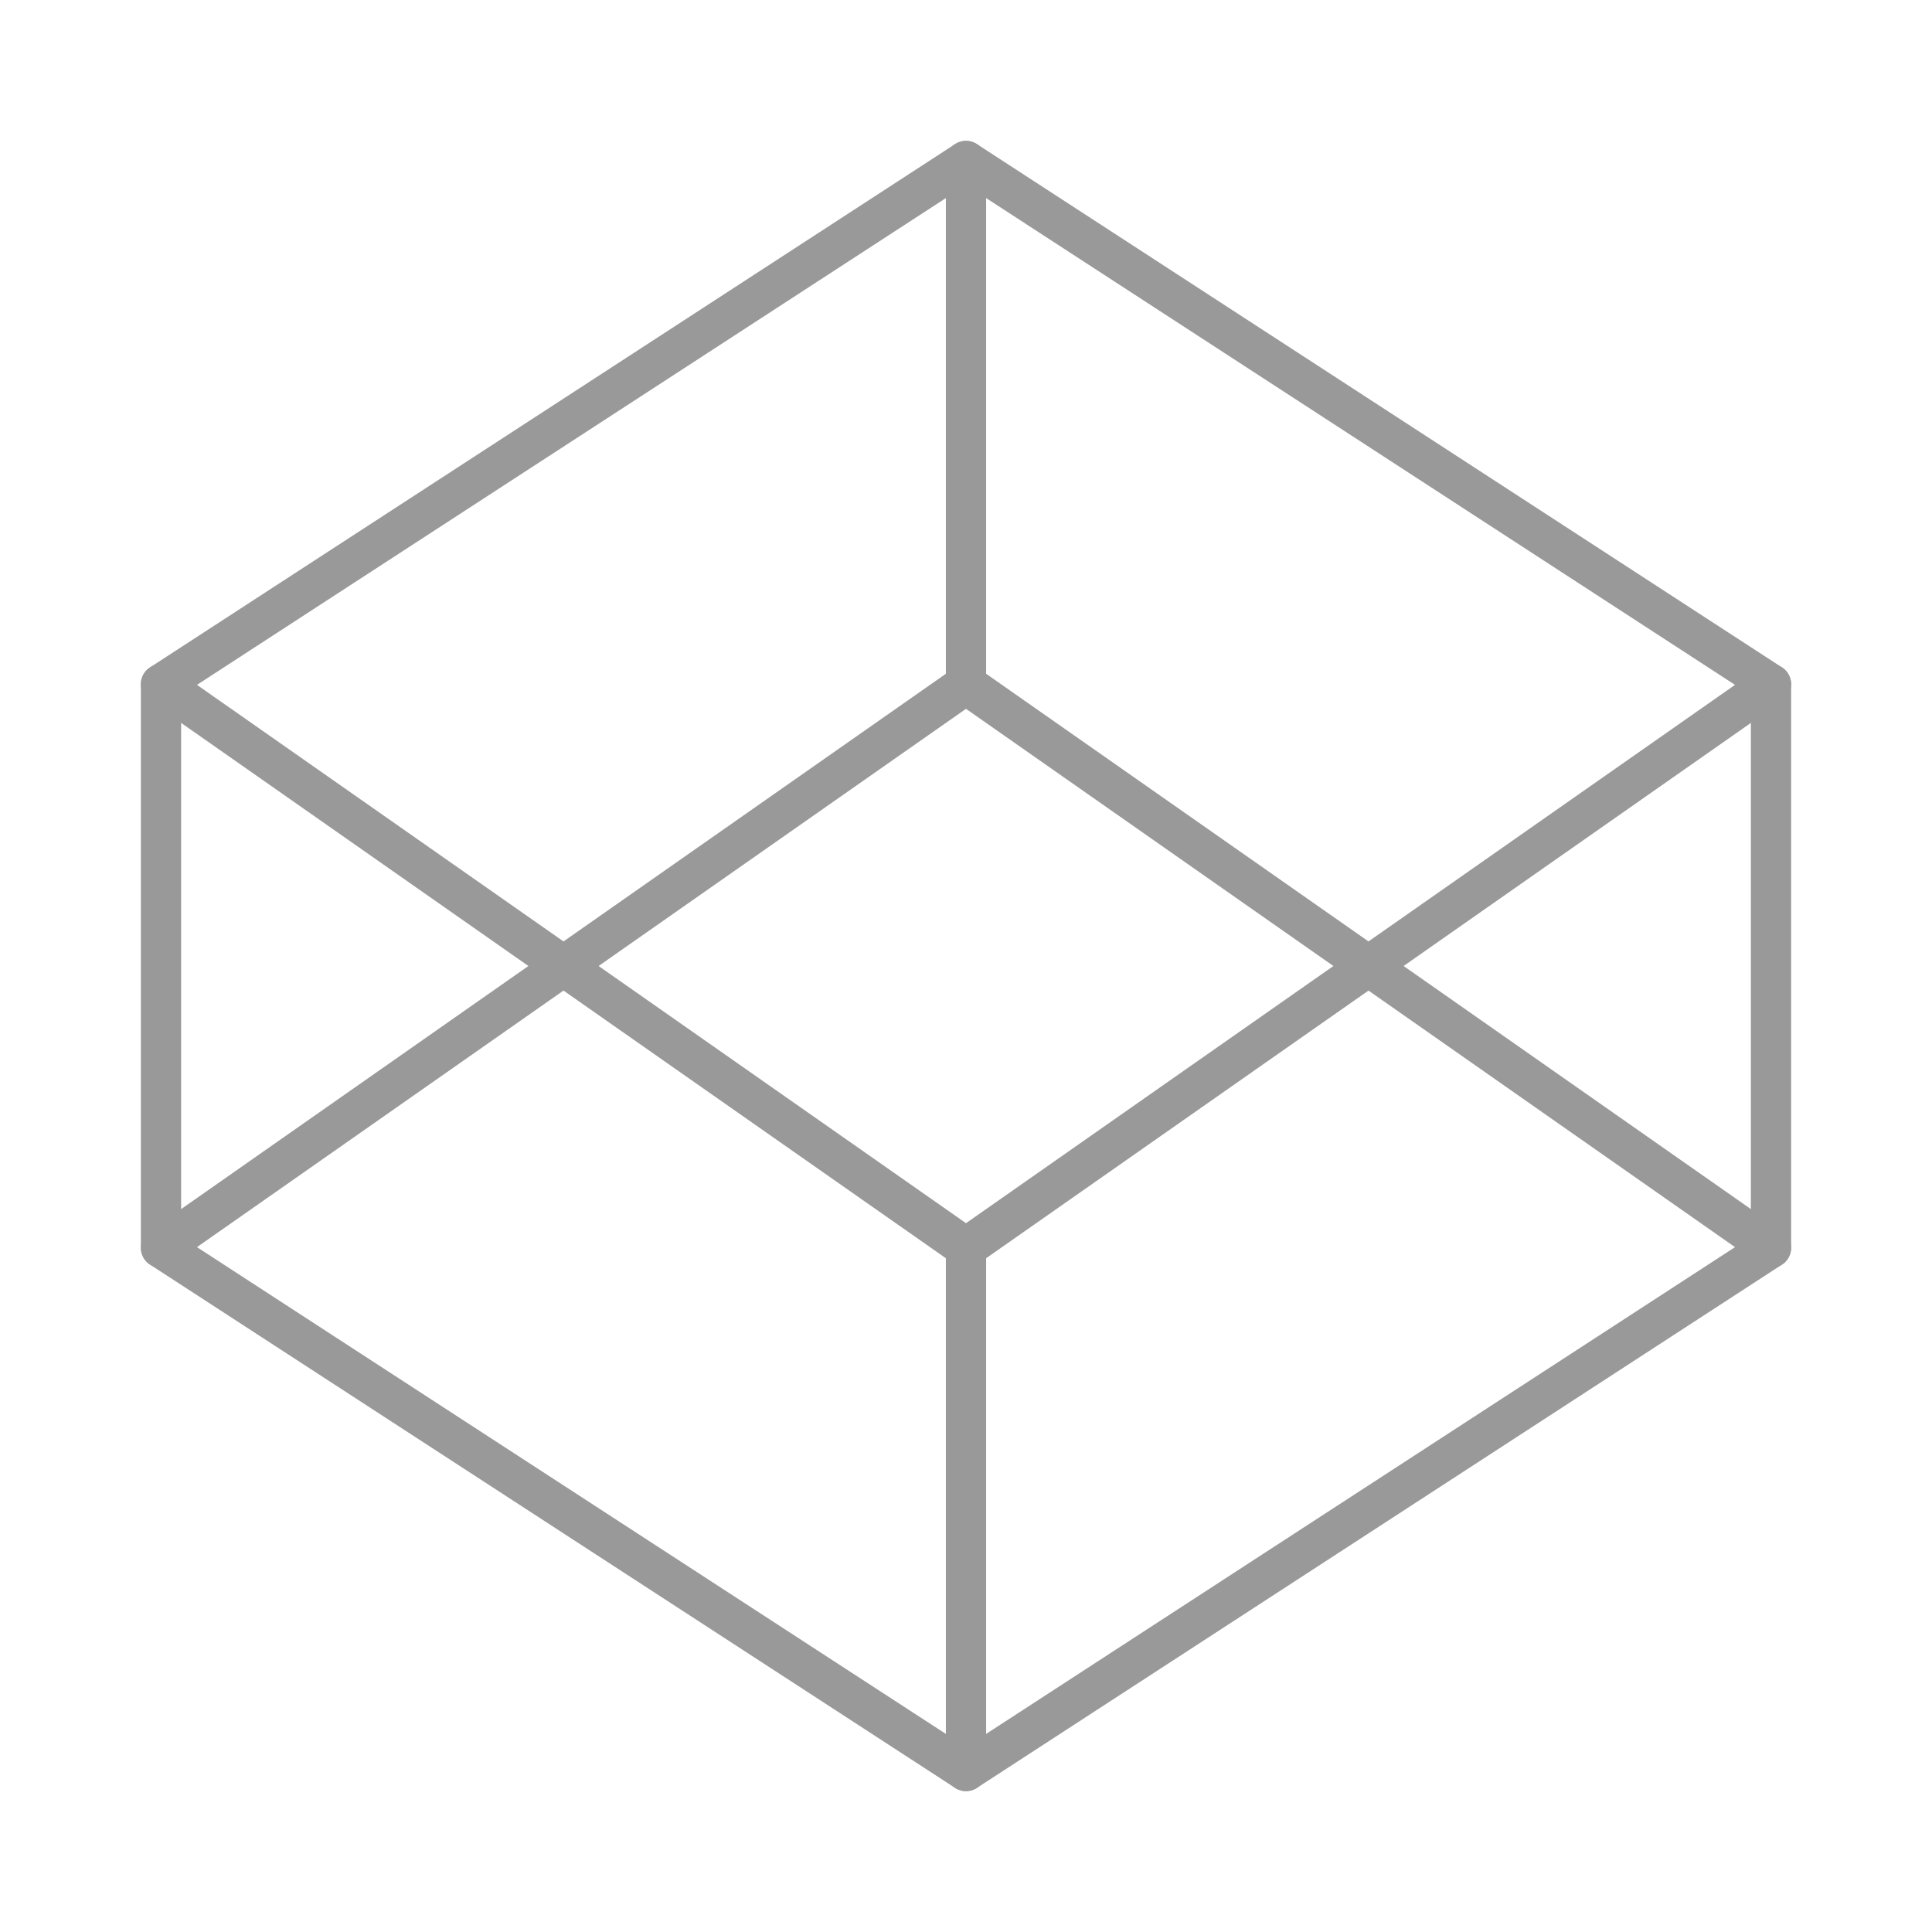 <?xml version="1.0" encoding="utf-8"?>
<!-- Generator: Adobe Illustrator 21.0.0, SVG Export Plug-In . SVG Version: 6.00 Build 0)  -->
<svg version="1.1" id="Layer_1" xmlns="http://www.w3.org/2000/svg" xmlns:xlink="http://www.w3.org/1999/xlink" x="0px" y="0px"
	 viewBox="0 0 48 48" style="enable-background:new 0 0 48 48;" xml:space="preserve">
<style type="text/css">
	.st0{fill:none;stroke:#999999;stroke-linecap:round;stroke-linejoin:round;}
</style>
<polygon class="st0" points="24,4 44,17 44,31 24,44 4,31 4,17 "/>
<line class="st0" x1="24" y1="44" x2="24" y2="31"/>
<polyline class="st0" points="44,17 24,31 4,17 "/>
<polyline class="st0" points="4,31 24,17 44,31 "/>
<line class="st0" x1="24" y1="4" x2="24" y2="17"/>
</svg>
